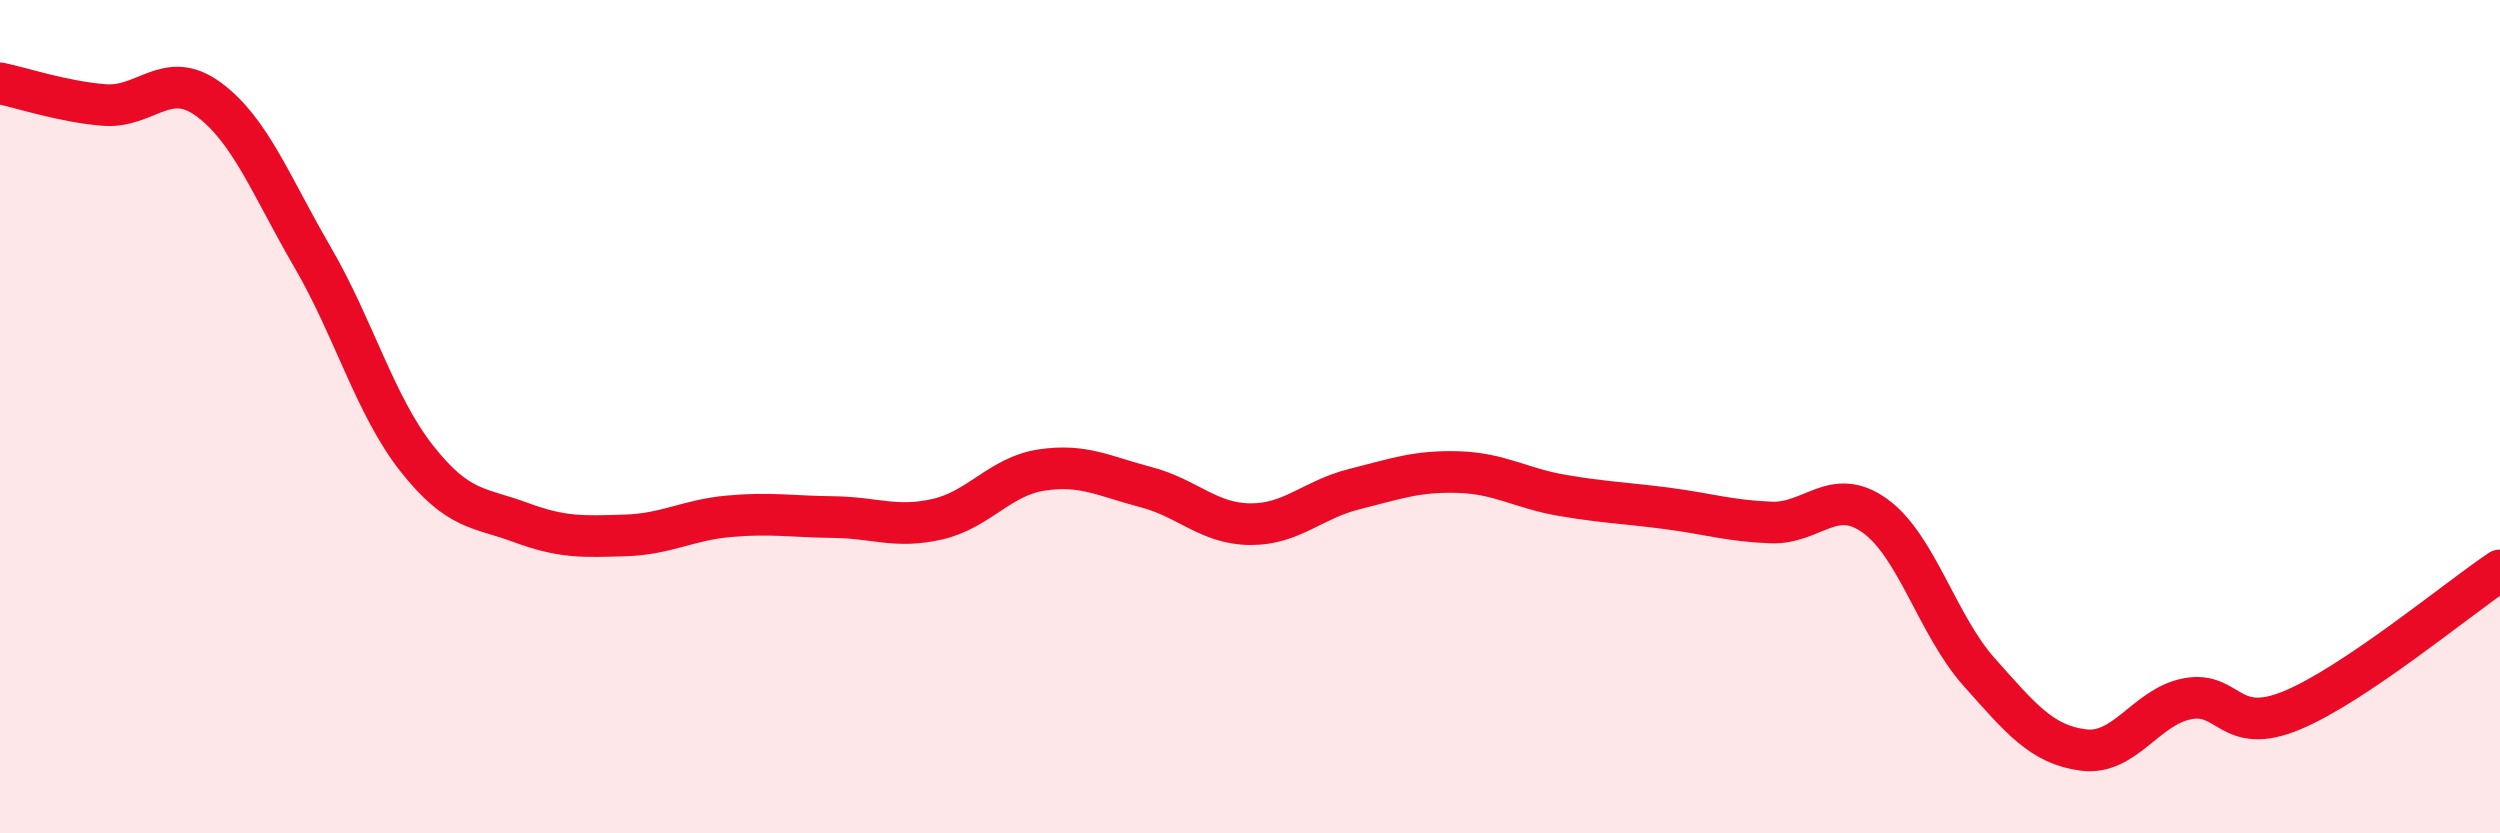 
    <svg width="60" height="20" viewBox="0 0 60 20" xmlns="http://www.w3.org/2000/svg">
      <path
        d="M 0,2 C 0.5,2.1 1.5,2.44 2.5,2.52 C 3.5,2.6 4,1.65 5,2.38 C 6,3.11 6.5,4.45 7.5,6.17 C 8.5,7.89 9,9.73 10,11 C 11,12.27 11.5,12.17 12.5,12.54 C 13.5,12.91 14,12.88 15,12.85 C 16,12.82 16.5,12.48 17.5,12.39 C 18.5,12.3 19,12.4 20,12.41 C 21,12.42 21.5,12.69 22.5,12.46 C 23.5,12.23 24,11.43 25,11.28 C 26,11.13 26.5,11.43 27.5,11.69 C 28.5,11.95 29,12.57 30,12.58 C 31,12.59 31.5,11.99 32.5,11.74 C 33.5,11.49 34,11.3 35,11.33 C 36,11.36 36.5,11.72 37.5,11.89 C 38.5,12.06 39,12.07 40,12.2 C 41,12.33 41.5,12.5 42.5,12.54 C 43.5,12.58 44,11.66 45,12.38 C 46,13.1 46.5,15.01 47.5,16.13 C 48.5,17.25 49,17.87 50,18 C 51,18.13 51.5,16.96 52.5,16.77 C 53.5,16.58 53.5,17.67 55,17.05 C 56.5,16.43 59,14.36 60,13.69L60 20L0 20Z"
        fill="#EB0A25"
        opacity="0.1"
        stroke-linecap="round"
        stroke-linejoin="round"
      />
      <path
        d="M 0,2 C 0.5,2.1 1.5,2.44 2.5,2.52 C 3.5,2.6 4,1.65 5,2.38 C 6,3.11 6.5,4.45 7.5,6.17 C 8.5,7.89 9,9.73 10,11 C 11,12.27 11.5,12.17 12.5,12.54 C 13.5,12.91 14,12.88 15,12.85 C 16,12.82 16.5,12.48 17.5,12.39 C 18.5,12.3 19,12.4 20,12.41 C 21,12.42 21.5,12.69 22.5,12.46 C 23.5,12.23 24,11.43 25,11.28 C 26,11.13 26.5,11.43 27.5,11.69 C 28.5,11.95 29,12.57 30,12.58 C 31,12.59 31.5,11.99 32.5,11.74 C 33.5,11.49 34,11.3 35,11.33 C 36,11.36 36.5,11.72 37.5,11.89 C 38.5,12.06 39,12.07 40,12.2 C 41,12.33 41.5,12.5 42.5,12.54 C 43.5,12.58 44,11.66 45,12.38 C 46,13.1 46.5,15.01 47.5,16.13 C 48.5,17.25 49,17.87 50,18 C 51,18.13 51.5,16.96 52.5,16.77 C 53.5,16.58 53.5,17.67 55,17.05 C 56.5,16.43 59,14.36 60,13.69"
        stroke="#EB0A25"
        stroke-width="1"
        fill="none"
        stroke-linecap="round"
        stroke-linejoin="round"
      />
    </svg>
  